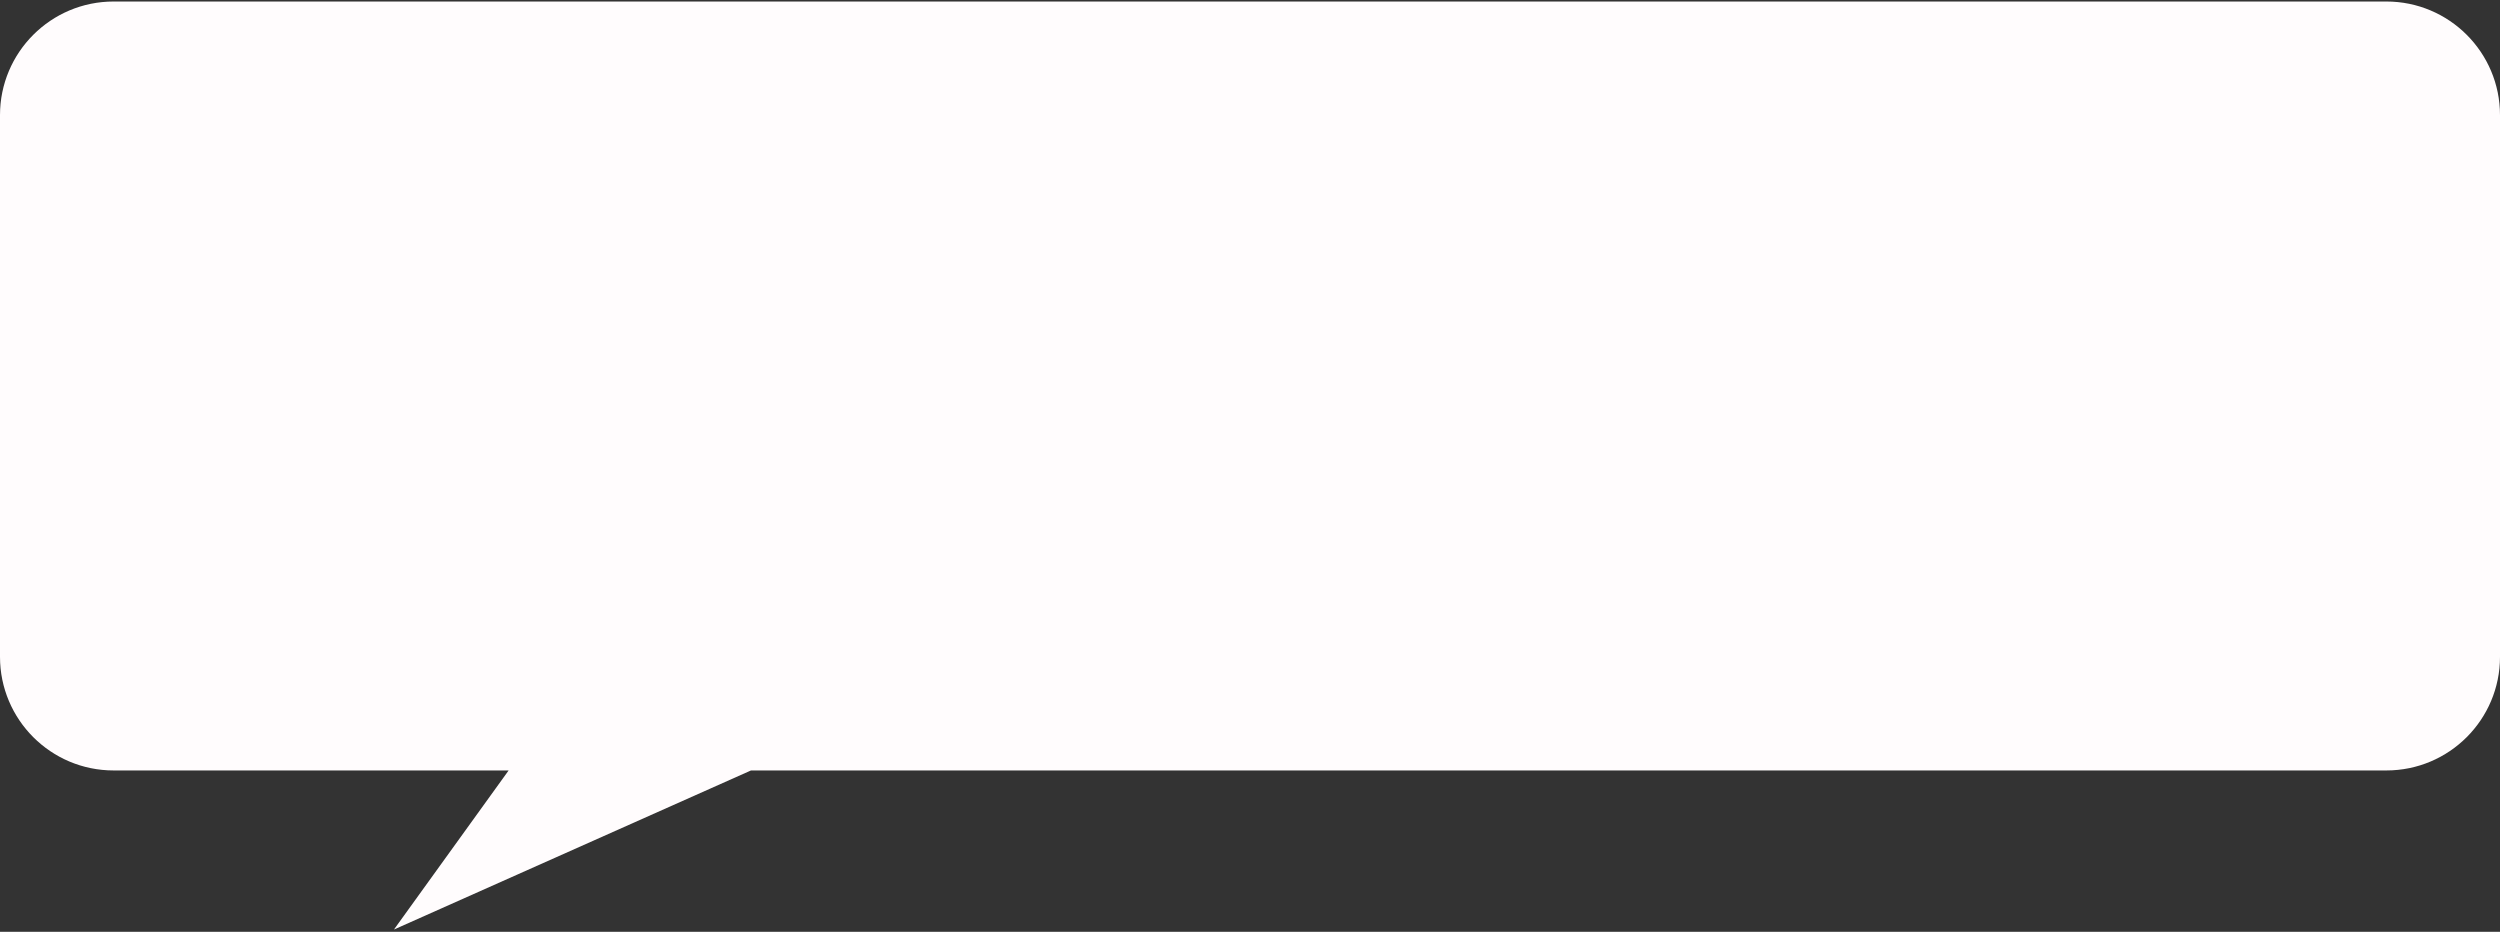 <?xml version="1.0" encoding="UTF-8"?> <svg xmlns="http://www.w3.org/2000/svg" width="660" height="246" viewBox="0 0 660 246" fill="none"><rect x="0" y="0" width="660" height="246" fill="#333333" stroke="none"/><path d="M630 0.4C646.569 0.4 660 13.832 660 30.4V173.4C660 189.969 646.569 203.4 630 203.4H198.256L104 245.4L134.279 203.4H30C13.431 203.4 0 189.969 0 173.4V30.4C3.09264e-06 13.832 13.431 0.4 30 0.4H630Z" fill="#FFFCFD"></path></svg> 